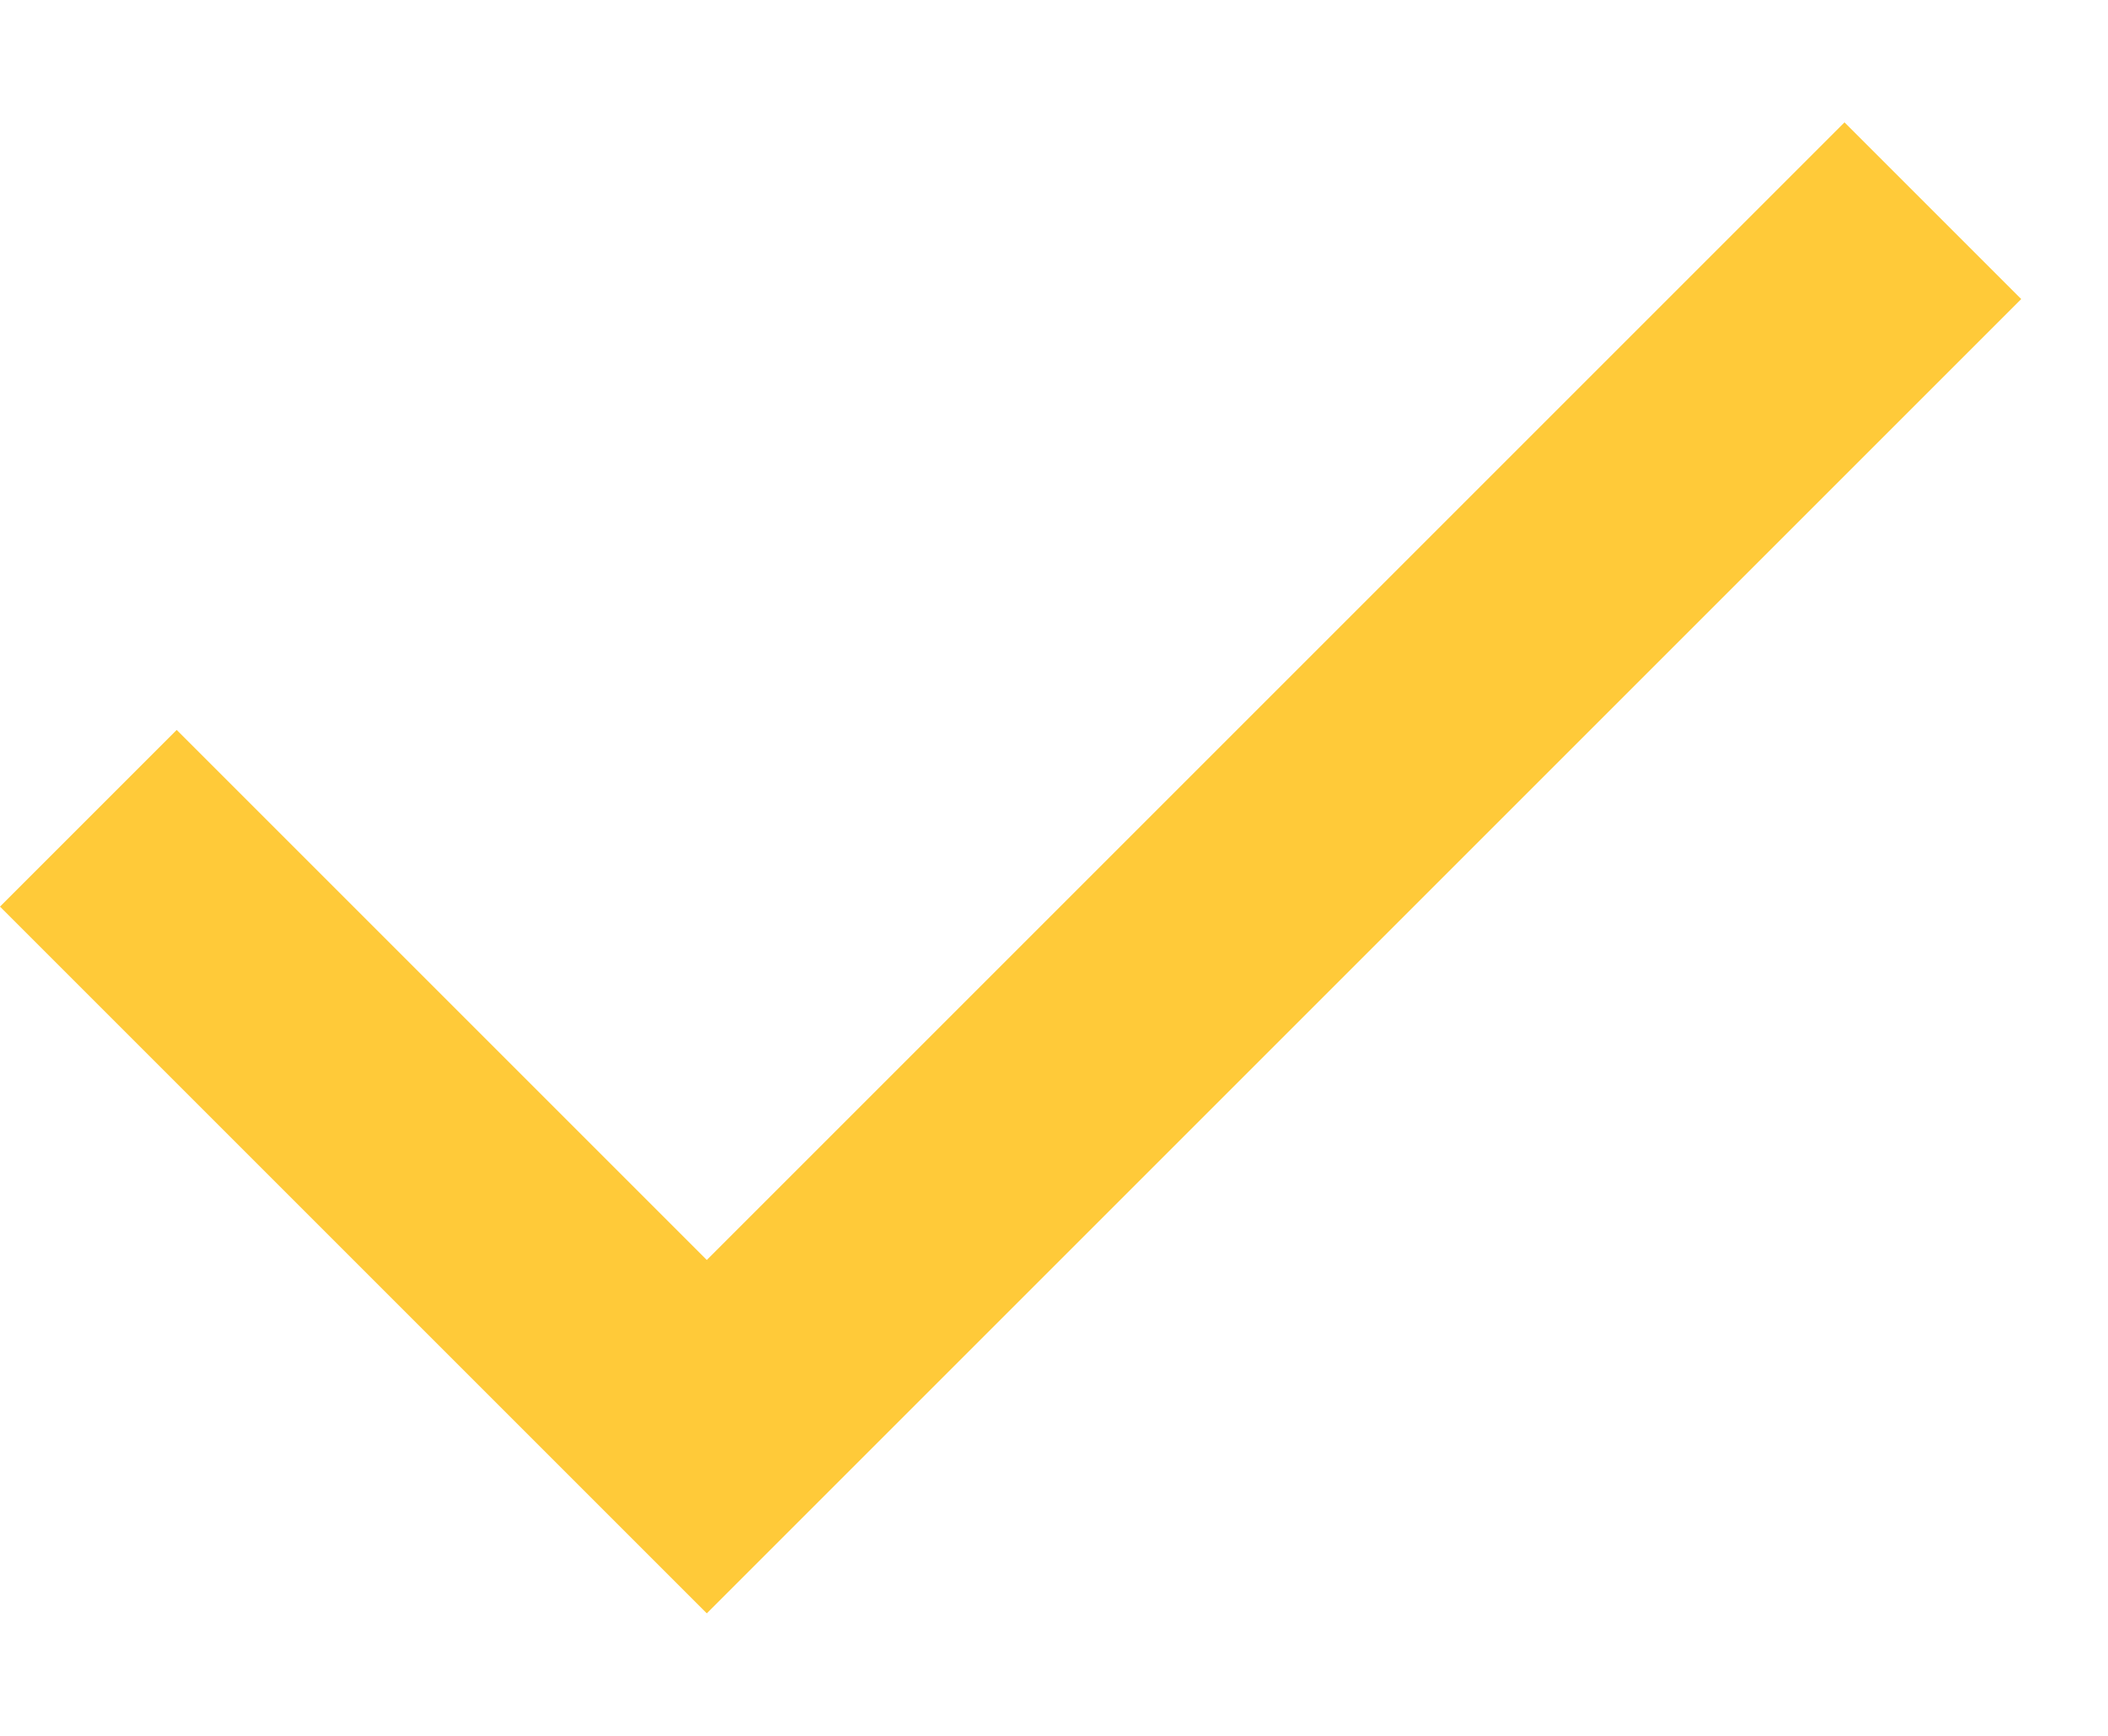<svg xmlns="http://www.w3.org/2000/svg" width="17" height="14" viewBox="0 0 17 14" fill="none"><path d="M5.7 13.012L0 7.312L1.425 5.887L5.7 10.162L14.875 0.987L16.3 2.412L5.7 13.012Z" fill="#FFCA39"></path></svg>